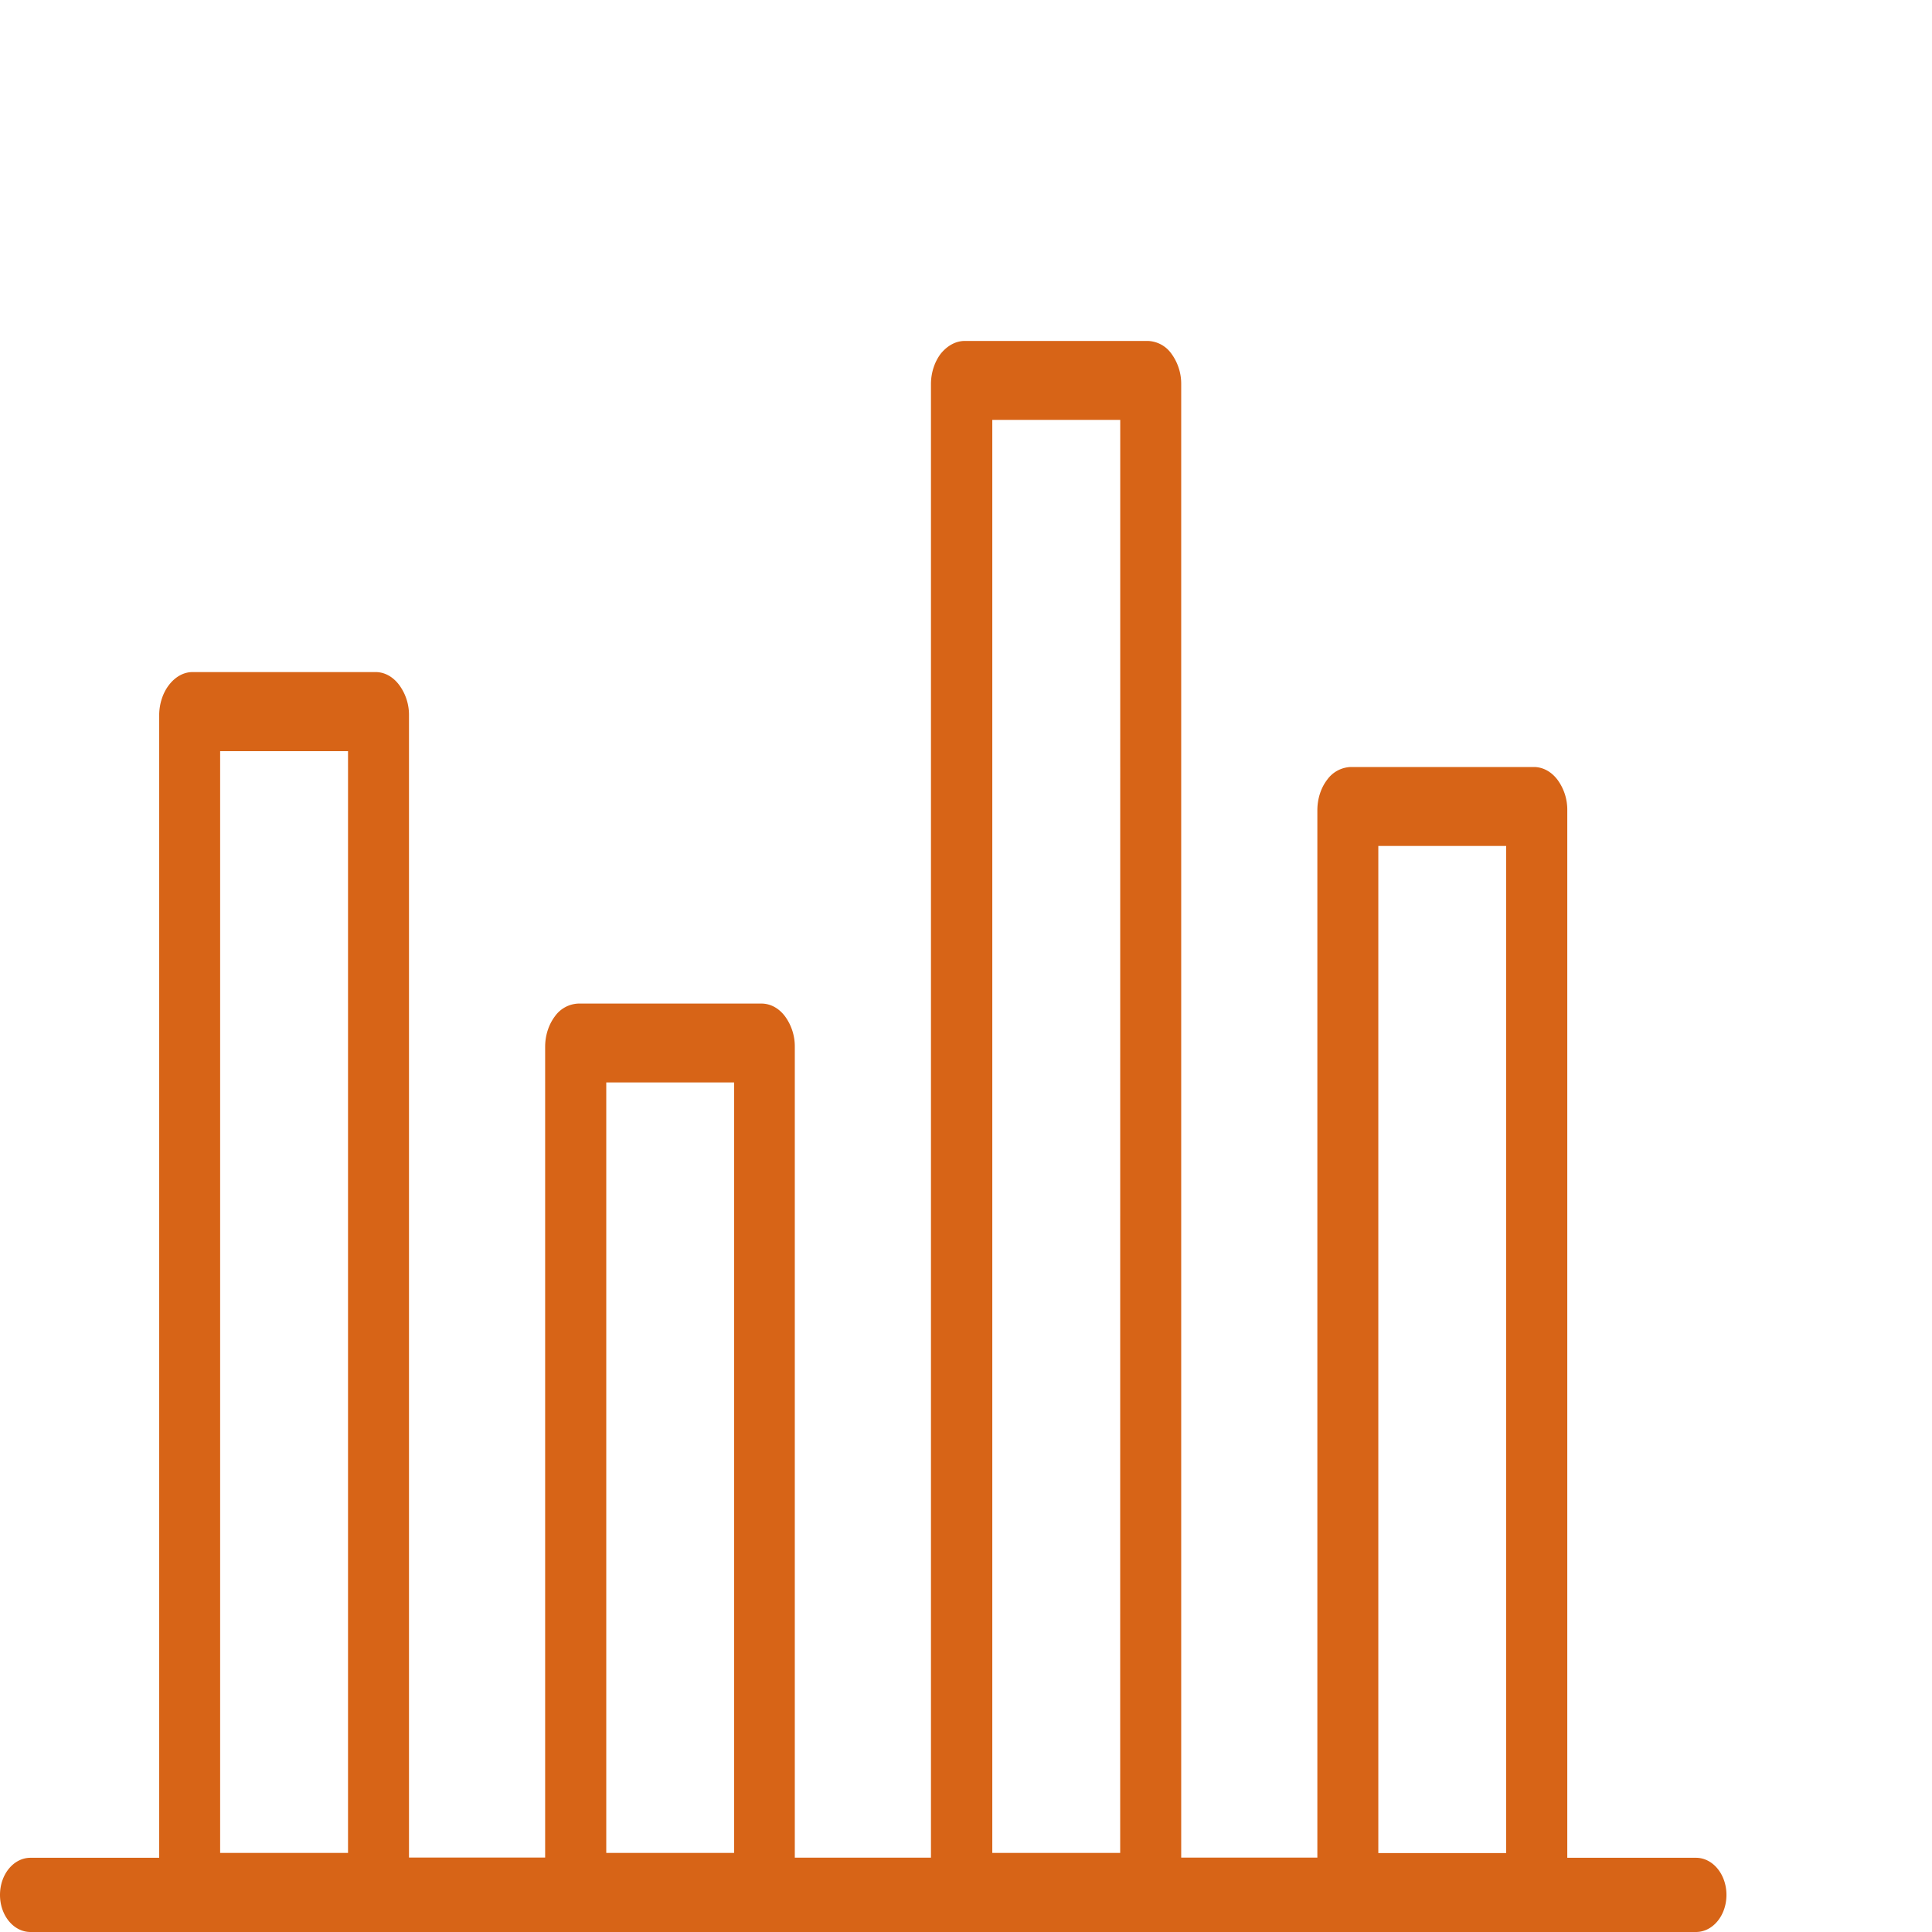 <svg xmlns="http://www.w3.org/2000/svg" width="36" height="36" fill="none" viewBox="0 0 36 36"><path fill="#D76417" d="M.568 36C.254 36 0 35.692 0 35.309c0-.383.254-.692.568-.692h2.398V13.333c0-.22.07-.424.183-.57.116-.15.27-.24.44-.24h3.409c.173 0 .327.09.44.24a.94.94 0 0 1 .183.57v21.28h2.537V19.506c0-.22.07-.42.183-.57a.563.563 0 0 1 .437-.236h3.409c.176 0 .33.091.44.237a.948.948 0 0 1 .183.57v15.108h2.537V7.16c0-.22.07-.42.183-.57.12-.146.275-.237.448-.237h3.409a.56.56 0 0 1 .44.237.948.948 0 0 1 .183.57v27.454h2.537V15.099c0-.22.07-.424.183-.57a.565.565 0 0 1 .442-.237h3.409c.173 0 .33.091.44.237a.94.94 0 0 1 .183.57v19.518h2.398c.314 0 .568.309.568.692 0 .383-.254.691-.568.691H3.52zm5.917-22.003H4.102v20.529h2.383zm7.194 6.173h-2.382v14.356h2.382zm7.195-12.346H18.49v26.702h2.383zm7.191 7.939h-2.382v18.766h2.382z"/></svg>